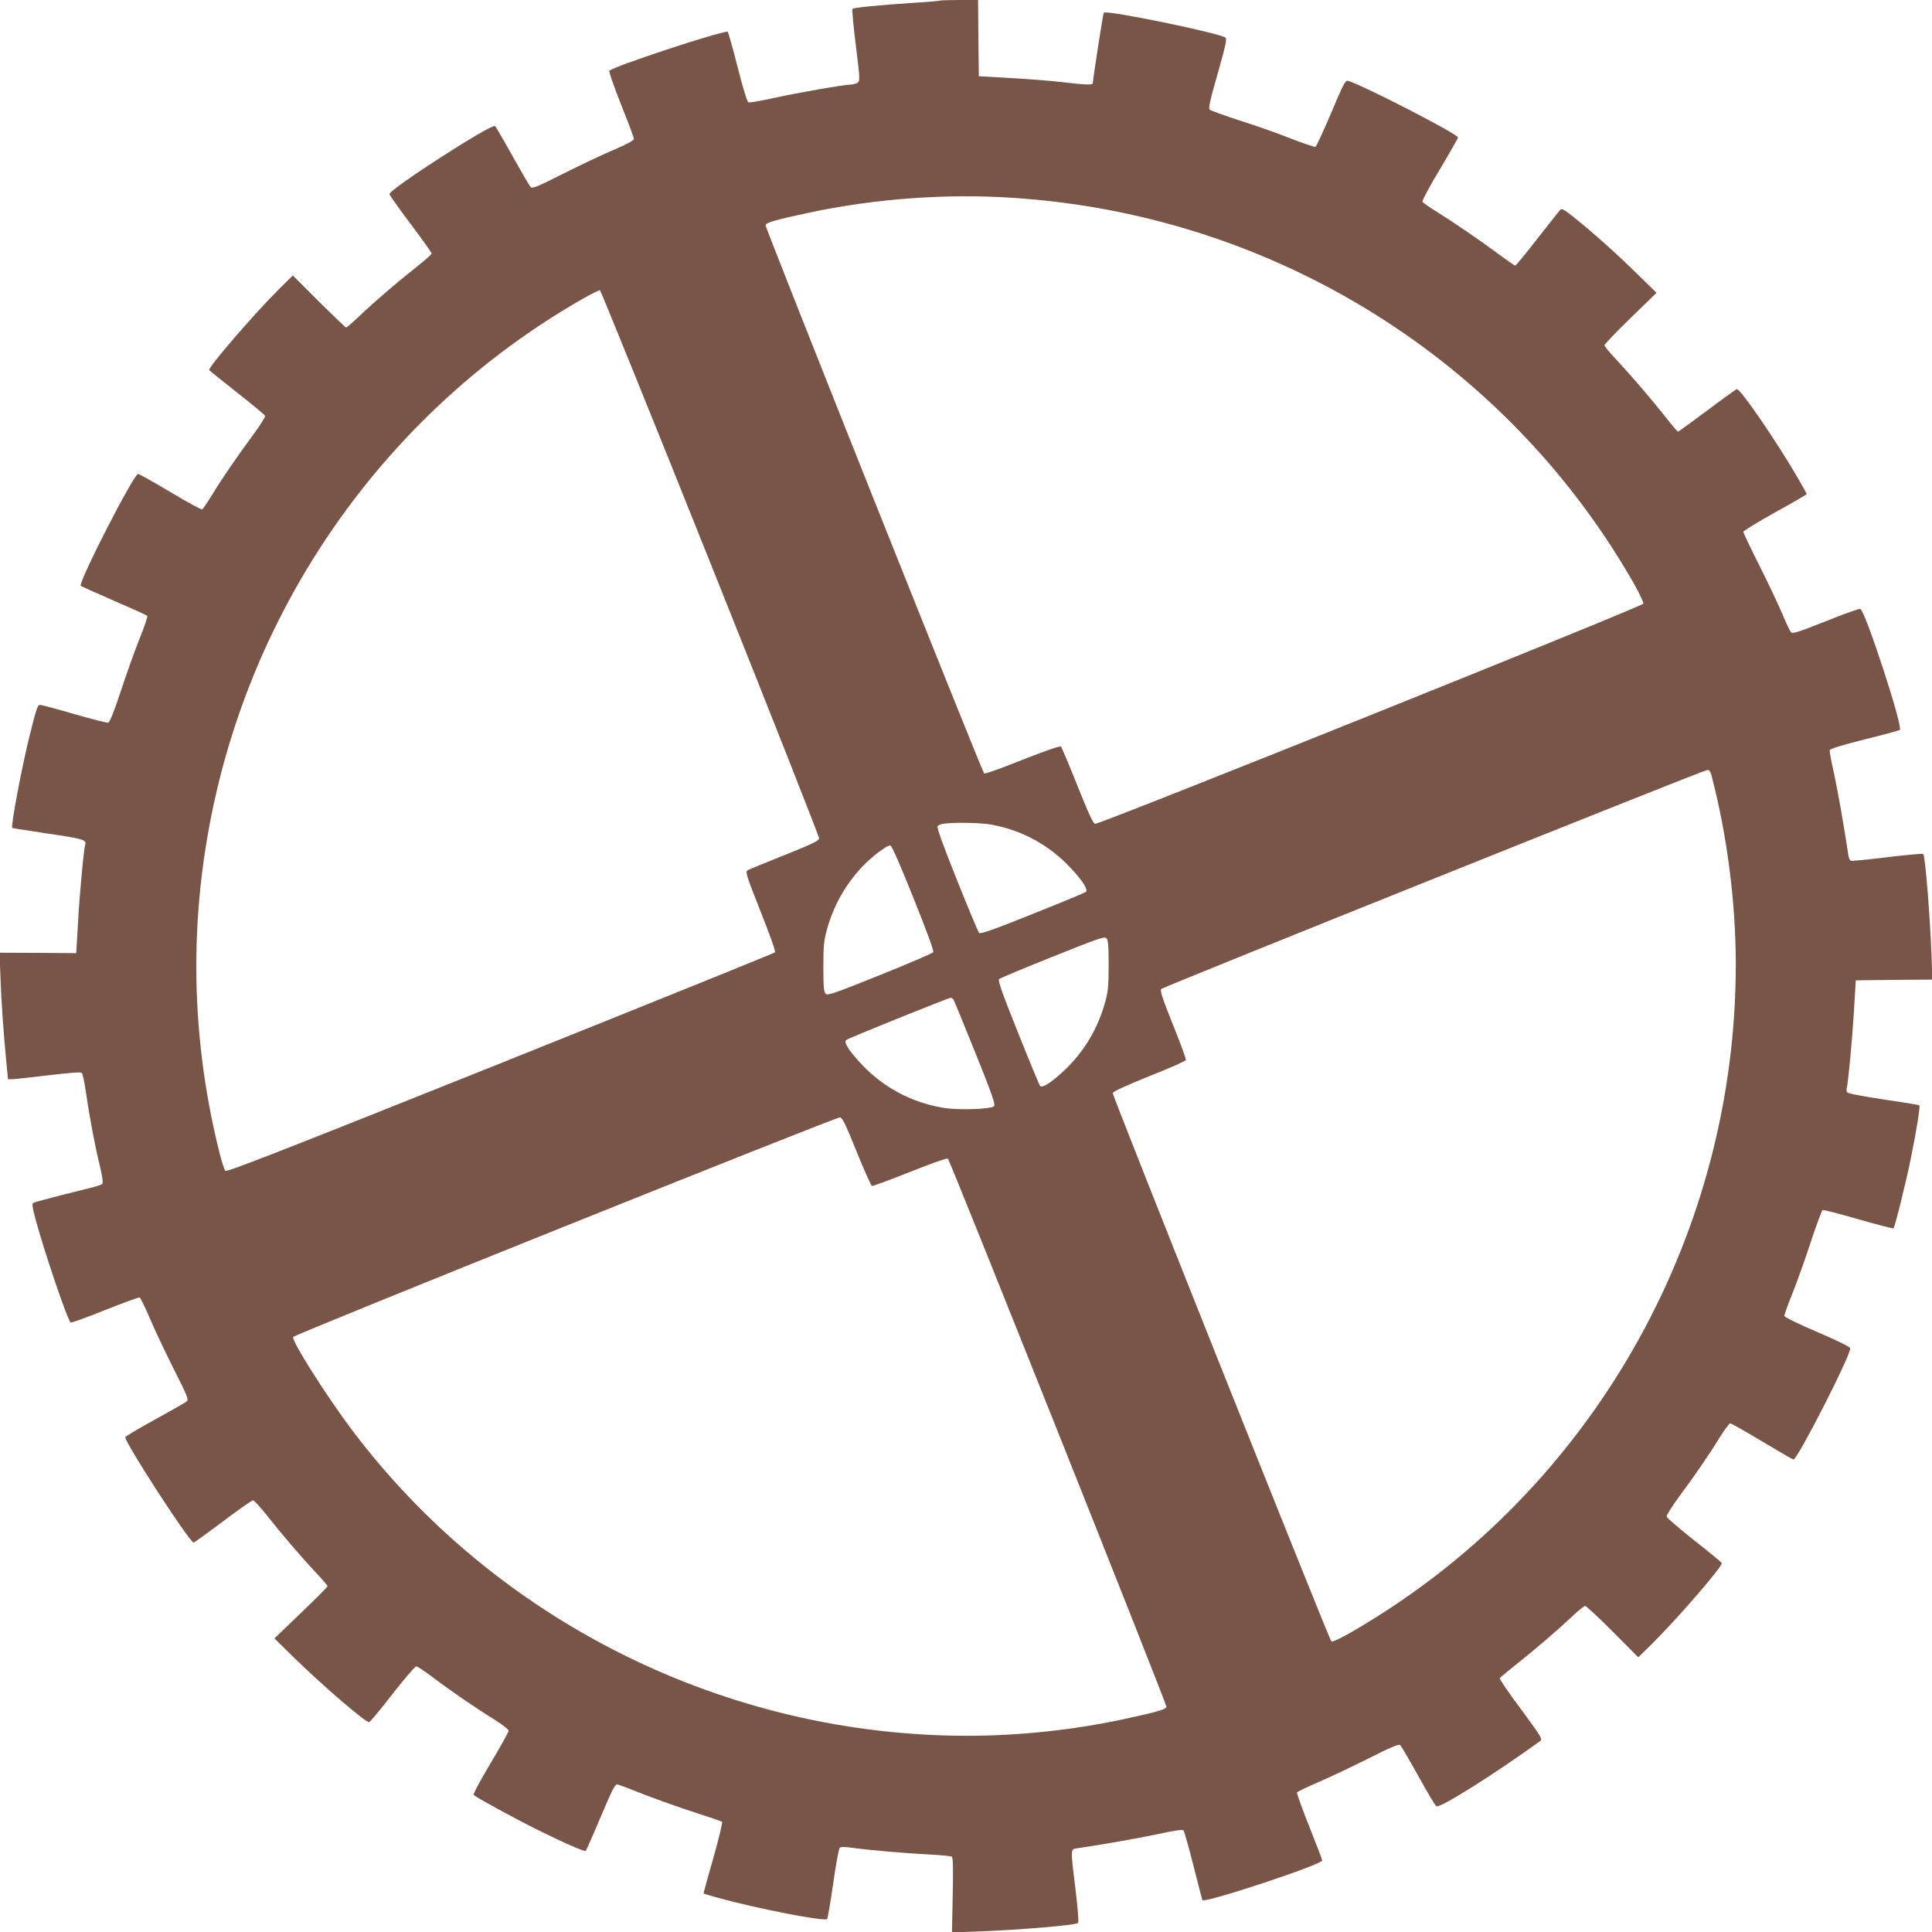 <?xml version="1.0" standalone="no"?>
<!DOCTYPE svg PUBLIC "-//W3C//DTD SVG 20010904//EN"
 "http://www.w3.org/TR/2001/REC-SVG-20010904/DTD/svg10.dtd">
<svg version="1.0" xmlns="http://www.w3.org/2000/svg"
 width="1280pt" height="1280pt" viewBox="0 0 1280 1280"
 preserveAspectRatio="xMidYMid meet">
<g transform="translate(0,1280) scale(0.1,-0.1)"
fill="#795548" stroke="none">
<path d="M6229 12796 c-2 -2 -83 -9 -179 -15 -219 -14 -393 -31 -402 -40 -4
-3 6 -112 22 -241 27 -217 28 -236 13 -247 -9 -7 -29 -13 -44 -13 -43 0 -358
-55 -520 -91 -81 -18 -153 -30 -160 -27 -9 3 -37 95 -73 237 -32 127 -62 231
-65 231 -60 0 -754 -229 -784 -259 -4 -4 30 -104 77 -222 47 -117 86 -221 86
-229 0 -10 -42 -33 -127 -70 -71 -29 -222 -101 -336 -158 -178 -90 -210 -103
-222 -91 -7 8 -61 101 -120 206 -59 106 -111 195 -115 198 -26 16 -699 -418
-700 -451 0 -6 63 -95 140 -197 77 -103 140 -191 140 -196 0 -6 -44 -45 -97
-87 -132 -104 -281 -232 -380 -326 -45 -43 -85 -78 -90 -78 -4 0 -85 78 -180
172 l-173 173 -91 -90 c-163 -162 -473 -521 -463 -537 3 -4 86 -71 185 -149
99 -78 183 -147 185 -154 3 -7 -33 -64 -79 -126 -108 -147 -200 -280 -271
-396 -31 -51 -61 -95 -66 -98 -5 -3 -100 48 -211 115 -111 66 -207 120 -214
120 -29 0 -395 -715 -380 -741 3 -3 102 -48 220 -99 118 -51 218 -96 221 -101
3 -5 -20 -73 -52 -152 -31 -78 -87 -234 -124 -347 -45 -136 -73 -206 -83 -208
-8 -2 -109 24 -225 57 -116 34 -218 61 -226 61 -17 0 -24 -20 -70 -205 -53
-213 -125 -599 -115 -610 3 -2 110 -19 238 -38 226 -33 255 -41 246 -71 -10
-29 -38 -333 -48 -516 l-12 -205 -254 2 -254 1 6 -161 c6 -170 19 -351 38
-554 l12 -123 28 0 c16 0 124 12 240 26 140 17 215 22 221 16 6 -6 19 -68 29
-139 22 -154 63 -369 90 -475 10 -42 19 -88 19 -102 0 -29 24 -20 -261 -91
-102 -26 -191 -50 -198 -54 -10 -7 -7 -29 14 -107 58 -216 210 -664 233 -686
4 -3 106 33 227 82 121 48 224 86 230 84 6 -3 35 -62 65 -132 29 -70 101 -221
158 -336 99 -196 104 -210 87 -222 -10 -8 -105 -62 -212 -121 -106 -58 -193
-110 -193 -115 0 -40 426 -697 453 -698 4 0 91 63 194 140 102 77 192 140 199
140 7 0 48 -44 90 -97 99 -126 228 -276 326 -381 43 -45 78 -86 78 -91 0 -5
-79 -84 -176 -177 l-176 -169 138 -135 c189 -184 464 -420 489 -420 6 0 75 83
154 185 80 102 151 185 158 185 8 0 58 -33 111 -73 123 -93 291 -208 410 -281
50 -32 92 -64 92 -72 0 -8 -54 -106 -120 -216 -66 -111 -117 -205 -112 -210
16 -16 267 -153 407 -223 206 -102 329 -155 336 -147 4 4 48 105 99 225 84
198 95 218 114 214 11 -3 91 -33 176 -67 85 -33 234 -86 330 -117 96 -31 179
-59 184 -63 4 -5 -22 -113 -58 -240 -37 -128 -66 -234 -64 -235 2 -2 44 -14
93 -28 260 -72 708 -159 725 -141 4 5 22 110 40 234 17 124 37 230 43 237 9 8
30 8 74 2 114 -16 367 -38 513 -45 80 -4 150 -11 156 -15 8 -7 10 -80 6 -256
l-5 -246 159 6 c284 10 662 42 677 57 5 4 -3 102 -17 218 -34 276 -34 270 7
276 202 30 429 71 550 97 101 22 151 29 158 22 5 -5 35 -111 66 -234 31 -123
58 -226 59 -228 18 -21 794 236 794 263 0 6 -39 108 -86 225 -47 118 -83 219
-81 225 3 6 63 35 133 65 71 30 221 101 333 157 148 75 208 101 217 93 7 -6
61 -98 121 -206 59 -107 113 -198 120 -200 28 -11 378 209 687 432 17 13 9 26
-127 211 -81 108 -144 201 -141 206 3 4 49 43 102 85 127 100 278 230 374 320
42 40 83 73 90 73 8 0 90 -77 183 -170 l169 -170 84 82 c171 169 476 521 469
542 -2 6 -84 74 -183 151 -98 78 -180 148 -182 157 -2 9 35 67 81 130 108 146
200 279 271 396 32 50 63 92 69 92 7 0 102 -54 212 -120 110 -66 203 -120 207
-120 27 0 384 699 376 738 -2 9 -87 51 -218 107 -120 51 -216 98 -218 106 -1
8 23 75 53 149 30 74 85 228 122 342 38 114 73 209 78 211 6 3 112 -25 238
-61 125 -36 230 -63 232 -60 9 9 85 313 115 465 38 186 63 343 56 350 -2 3
-109 20 -237 39 -139 21 -236 39 -241 47 -4 6 -6 19 -3 27 10 37 37 329 48
513 l12 202 254 3 254 2 -6 158 c-11 280 -42 660 -55 674 -4 4 -110 -6 -237
-21 -126 -16 -236 -26 -242 -24 -7 3 -15 19 -17 36 -29 196 -72 438 -96 546
-17 74 -29 142 -28 150 2 10 69 31 231 72 126 31 231 60 234 63 22 21 -229
790 -262 802 -7 3 -110 -34 -229 -82 -183 -73 -220 -84 -230 -73 -7 8 -35 66
-61 129 -27 63 -95 207 -152 320 -57 113 -103 210 -103 217 0 6 95 64 210 128
116 64 210 119 210 121 0 3 -24 47 -54 99 -142 245 -387 603 -409 597 -7 -2
-96 -66 -198 -143 -102 -76 -189 -139 -192 -139 -3 0 -41 44 -83 98 -99 125
-228 275 -326 380 -43 45 -78 88 -78 95 0 6 77 87 172 179 l173 168 -135 132
c-136 133 -281 263 -418 373 -62 49 -75 56 -86 44 -7 -8 -75 -94 -151 -191
-76 -98 -142 -178 -146 -178 -4 0 -52 33 -106 73 -133 99 -299 212 -411 282
-51 31 -96 63 -98 69 -3 7 49 104 116 215 66 111 120 206 120 210 0 22 -617
340 -727 375 -19 6 -28 -9 -114 -213 -52 -122 -98 -222 -104 -224 -5 -2 -77
22 -160 54 -82 33 -235 87 -340 120 -104 34 -195 67 -201 73 -9 8 5 70 54 240
53 186 62 230 51 237 -53 33 -788 184 -806 165 -5 -5 -71 -432 -73 -468 0 -12
-53 -10 -204 8 -76 9 -231 21 -344 27 l-207 12 -3 253 -2 252 -124 0 c-67 0
-125 -2 -127 -4z m486 -1307 c1728 -113 3276 -1080 4120 -2573 30 -55 54 -107
53 -115 -3 -19 -3601 -1463 -3632 -1459 -14 2 -41 61 -118 253 -55 138 -104
254 -109 259 -5 6 -102 -28 -255 -88 -139 -56 -249 -95 -254 -90 -16 17 -1451
3616 -1448 3632 3 17 60 34 283 82 442 94 914 129 1360 99z m-2008 -2420 c397
-992 721 -1813 720 -1824 -2 -15 -48 -38 -231 -111 -127 -50 -237 -96 -245
-101 -14 -9 -1 -47 88 -272 67 -168 101 -265 95 -271 -5 -5 -824 -336 -1819
-735 -1429 -572 -1812 -722 -1822 -712 -6 6 -23 57 -37 112 -207 823 -207
1662 -1 2484 337 1342 1207 2495 2400 3178 61 35 114 61 120 60 5 -2 335 -815
732 -1808z m6632 -1406 c104 -398 161 -841 161 -1254 0 -1759 -910 -3405
-2395 -4331 -170 -106 -275 -162 -285 -152 -16 17 -1451 3617 -1448 3632 2 10
86 49 242 112 132 52 241 100 243 107 2 6 -36 111 -86 234 -71 178 -87 227
-77 237 14 14 3592 1450 3618 1451 12 1 20 -11 27 -36z m-4767 -327 c205 -39
379 -135 521 -286 79 -84 117 -144 102 -159 -6 -5 -164 -71 -353 -146 -256
-103 -346 -135 -355 -126 -6 6 -73 165 -148 354 -95 236 -134 346 -127 354 5
6 24 14 41 16 78 10 252 6 319 -7z m-520 -486 c89 -221 136 -350 131 -359 -5
-7 -164 -75 -353 -151 -303 -122 -347 -137 -360 -124 -12 12 -15 46 -15 177 0
138 3 174 23 246 43 158 122 298 231 415 67 71 168 148 190 144 10 -2 64 -125
153 -348z m1293 -443 c0 -138 -3 -174 -23 -246 -48 -176 -141 -331 -272 -454
-84 -79 -144 -117 -159 -102 -5 6 -71 164 -146 353 -103 256 -135 346 -126
355 6 6 165 73 354 148 301 121 344 136 357 123 12 -12 15 -46 15 -177z
m-1028 -229 c4 -7 70 -166 145 -353 115 -286 134 -342 123 -354 -19 -20 -233
-27 -332 -11 -211 34 -399 134 -546 290 -40 42 -81 93 -92 114 -18 34 -18 39
-4 48 20 14 671 276 686 277 6 1 15 -5 20 -11z m-642 -1007 c50 -124 96 -226
102 -228 6 -2 120 40 253 93 137 55 245 93 250 88 16 -17 1451 -3616 1448
-3632 -3 -17 -60 -34 -283 -82 -336 -72 -696 -110 -1035 -110 -1601 0 -3124
757 -4081 2030 -168 224 -396 584 -387 612 5 16 3595 1457 3623 1455 16 -2 37
-44 110 -226z"/>
</g>
</svg>

